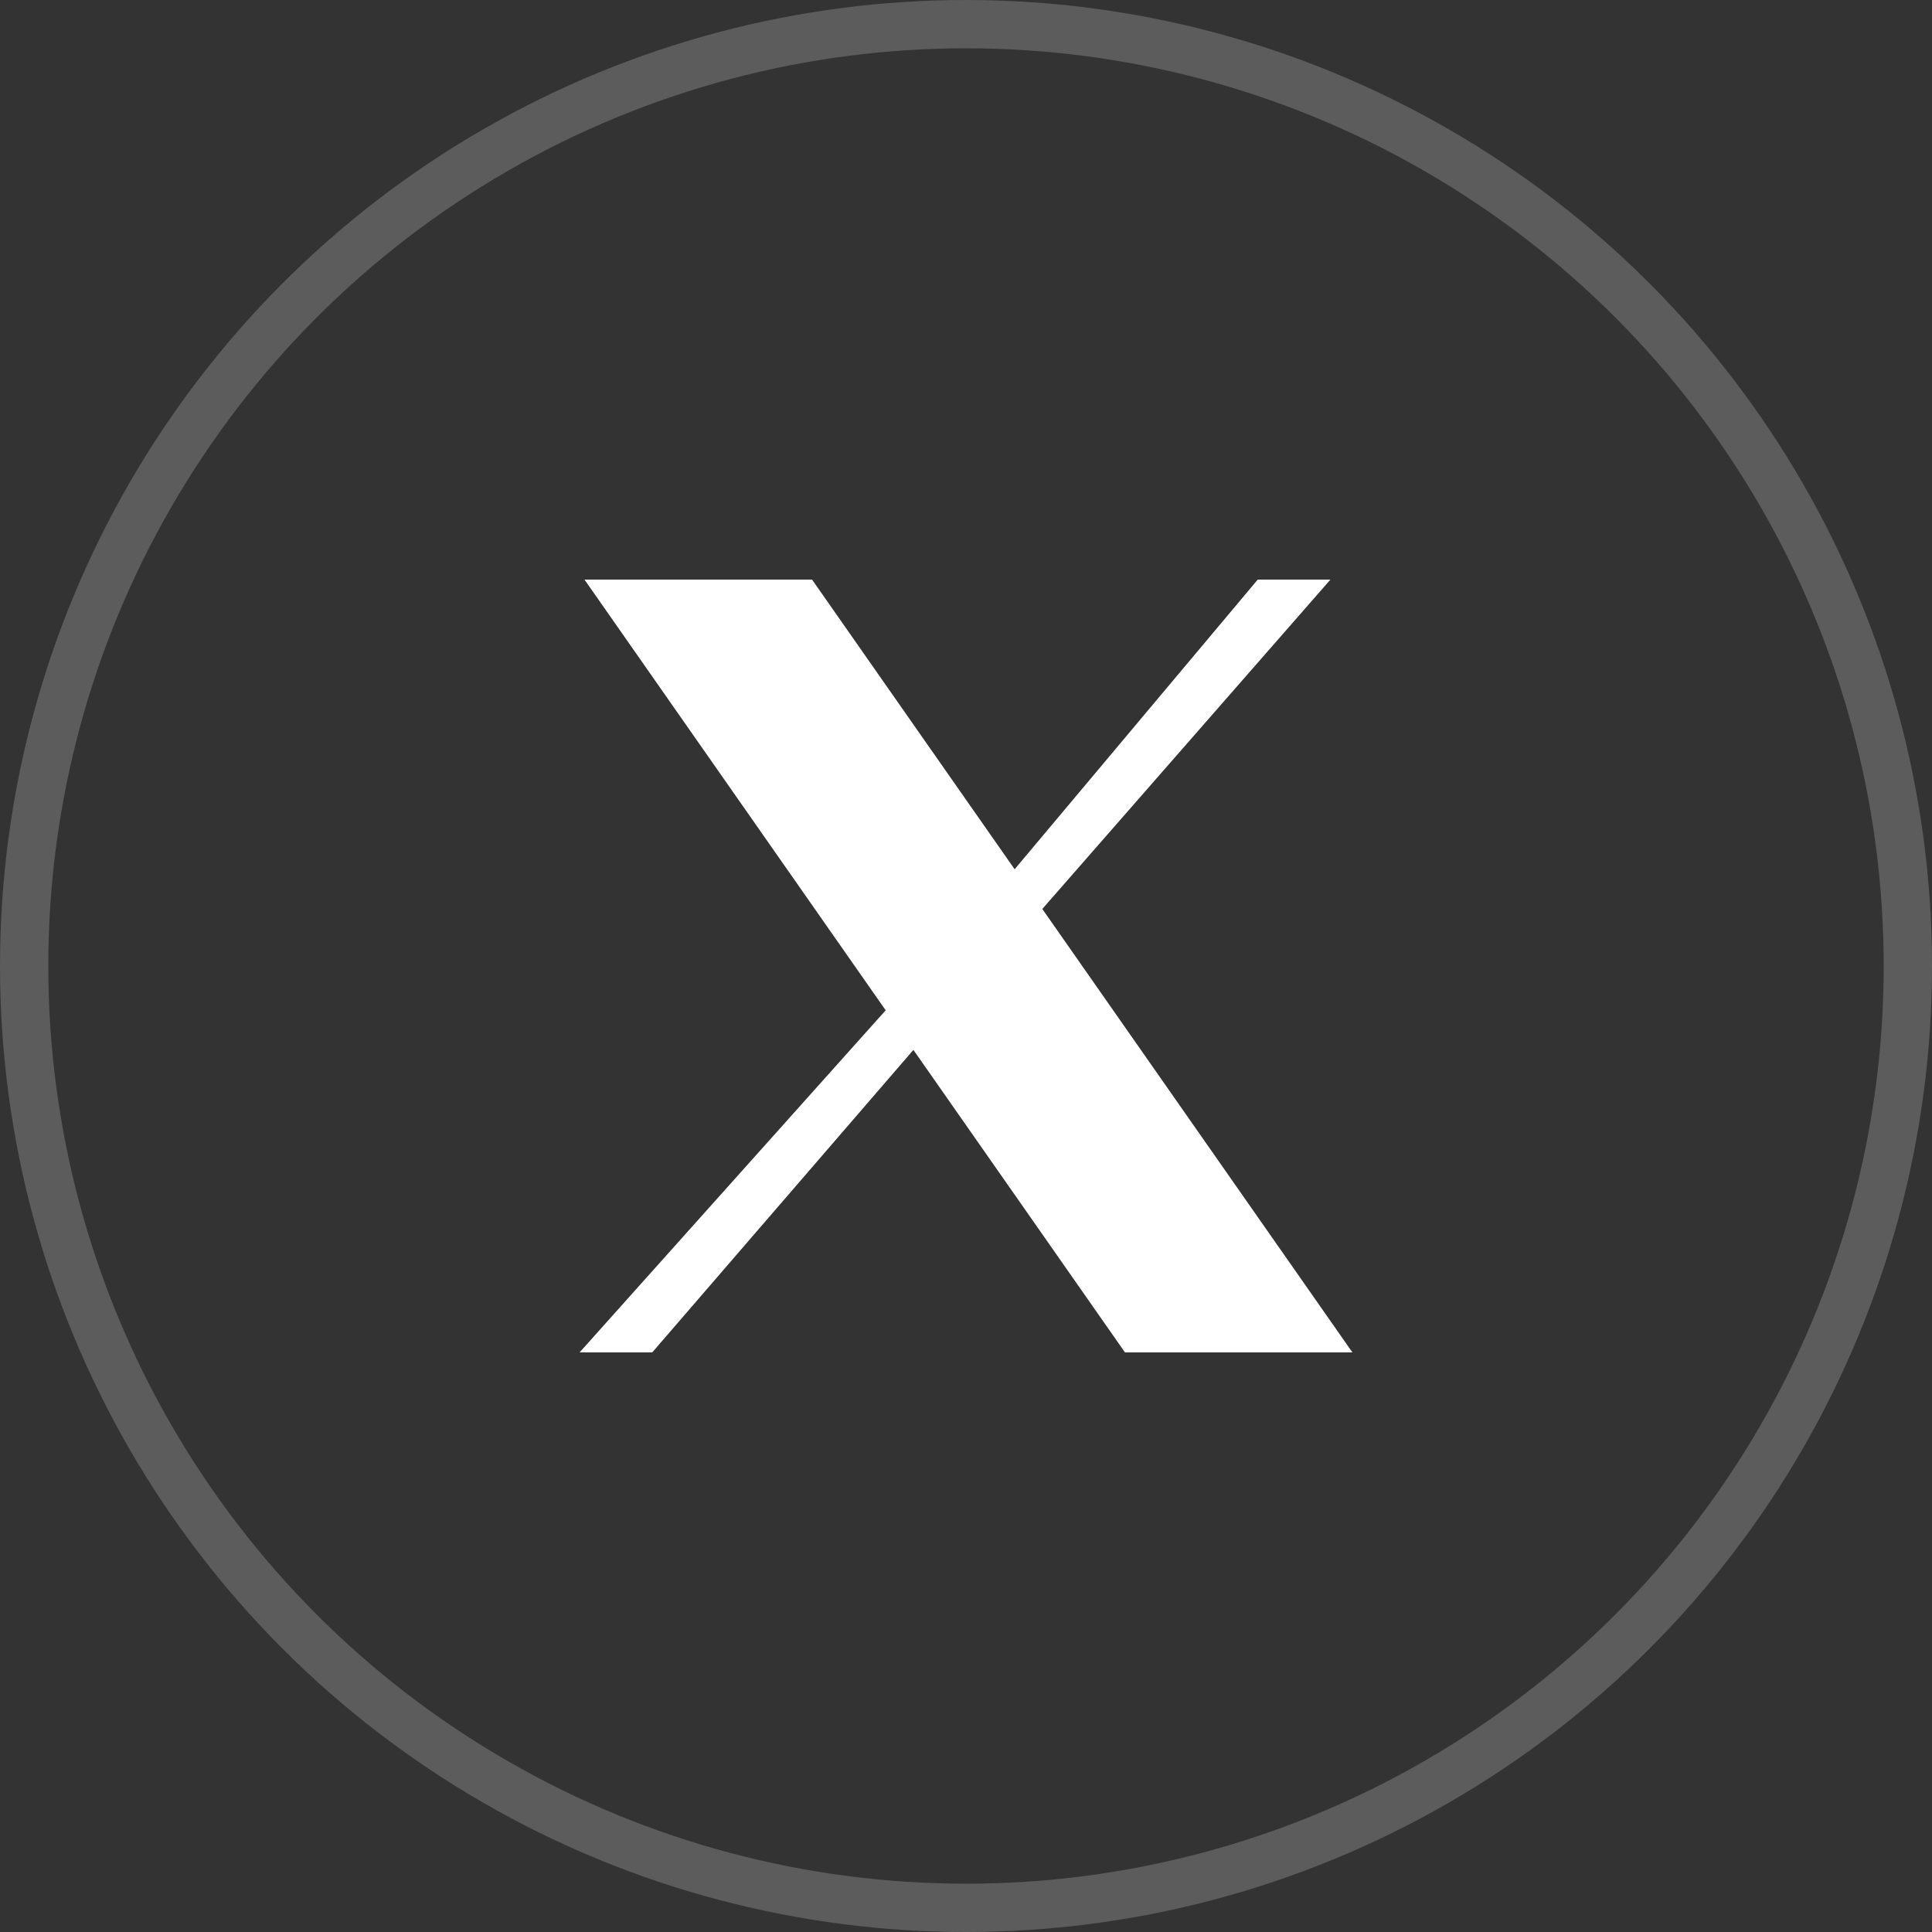 <svg width="40" height="40" viewBox="0 0 40 40" fill="none" xmlns="http://www.w3.org/2000/svg">
<rect x="0" y="0" width="40" height="40" fill="#333333" stroke="none"/>
<path d="M12.101 12H16.813L21.007 17.997L26.04 12H27.545L21.58 18.819L28 28H23.291L18.911 21.737L13.504 28H12L18.337 20.917L12.101 12Z" fill="white"/>
<circle cx="20" cy="20" r="19.5" stroke="white" stroke-opacity="0.2"/>
</svg>
